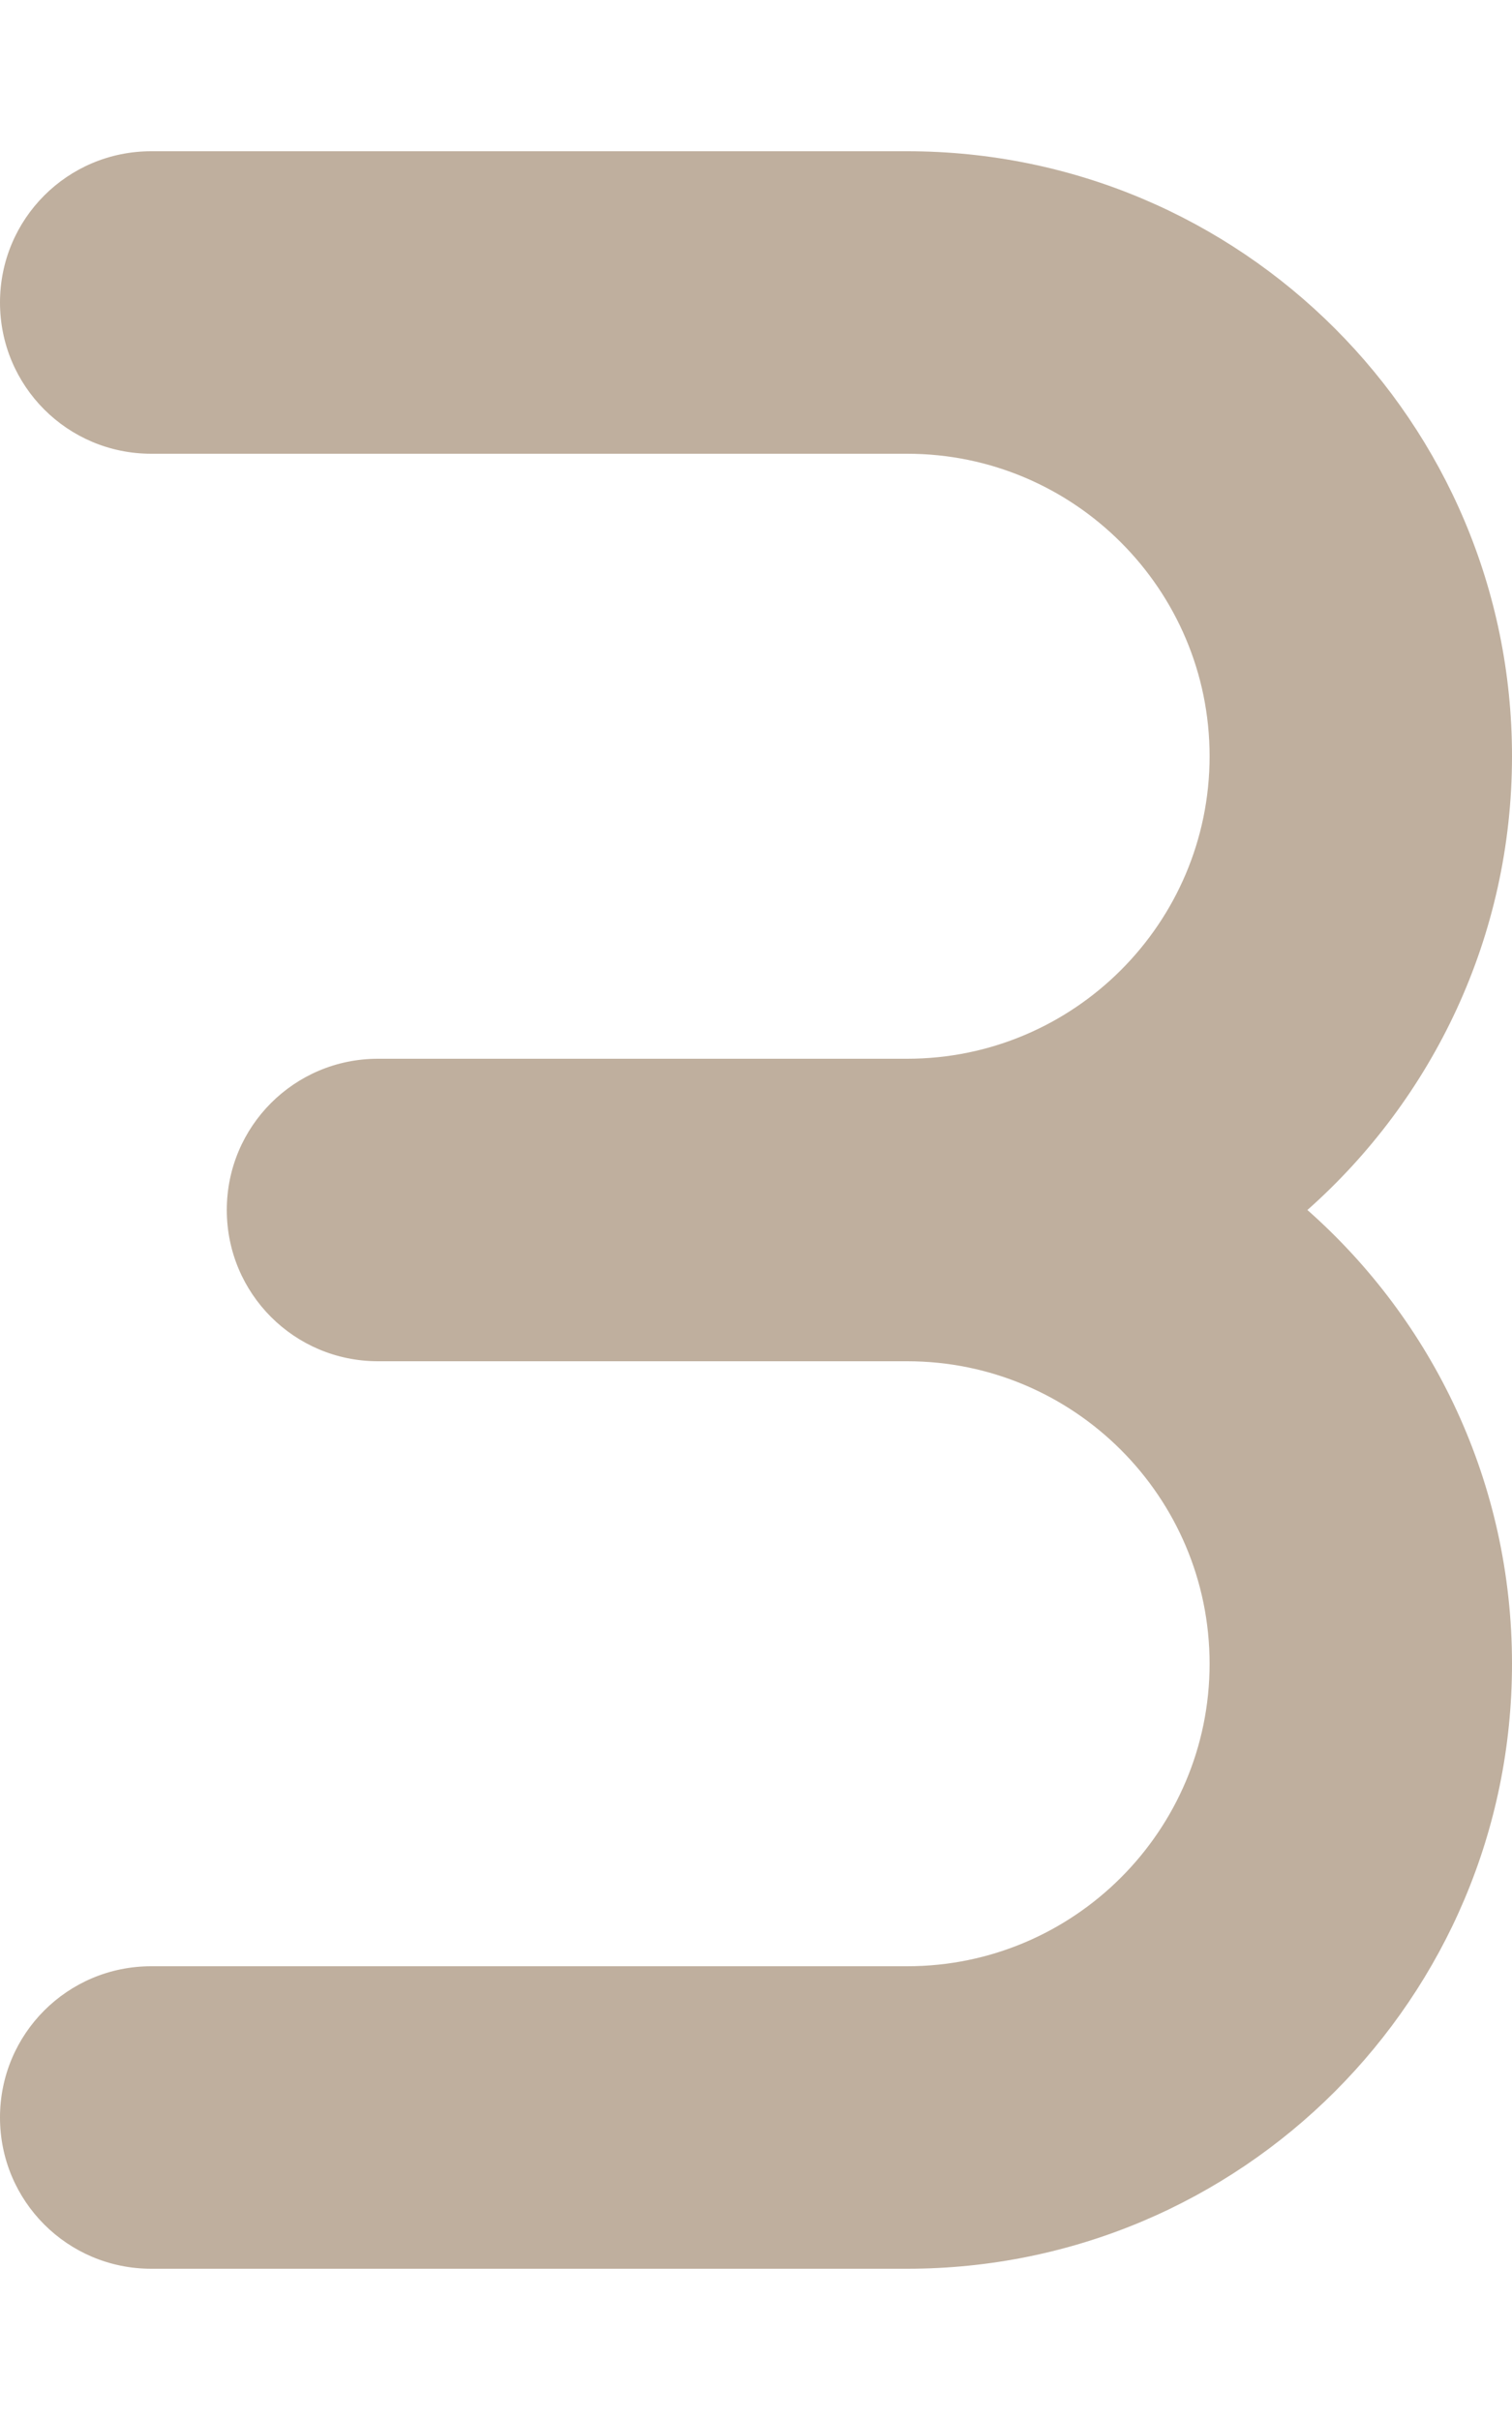 <svg xmlns="http://www.w3.org/2000/svg" viewBox="0 0 320 512"><!--!Font Awesome Free 7.1.0 by @fontawesome - https://fontawesome.com License - https://fontawesome.com/license/free Copyright 2025 Fonticons, Inc.--><path fill="#bfaf9e" d="M80 288c-17.7 0-32-14.3-32-32s14.3-32 32-32l112 0c35.3 0 64-28.7 64-64s-28.7-64-64-64L32 96C14.3 96 0 81.7 0 64S14.3 32 32 32l160 0c70.7 0 128 57.3 128 128 0 38.2-16.8 72.5-43.3 96 26.6 23.5 43.3 57.8 43.3 96 0 70.7-57.3 128-128 128L32 480c-17.7 0-32-14.3-32-32s14.3-32 32-32l160 0c35.3 0 64-28.7 64-64s-28.7-64-64-64L80 288z"/></svg>